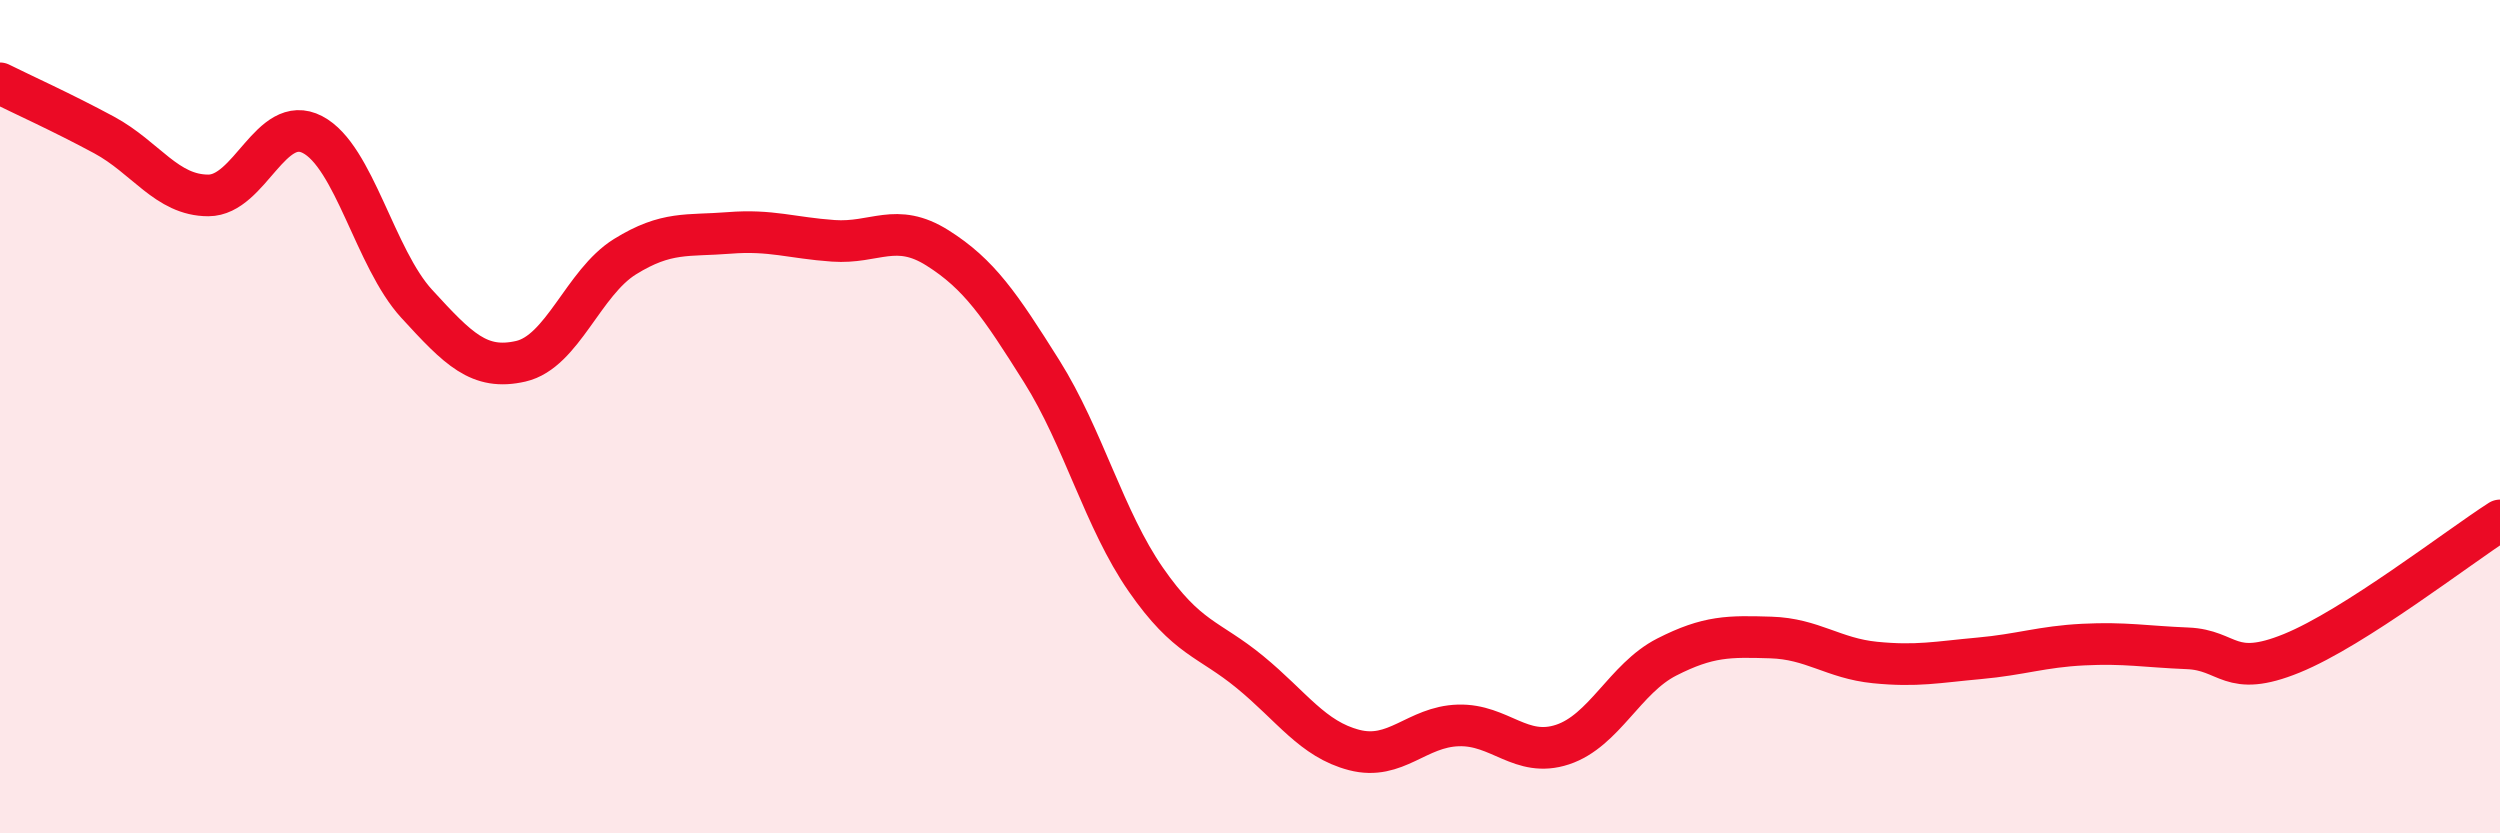 
    <svg width="60" height="20" viewBox="0 0 60 20" xmlns="http://www.w3.org/2000/svg">
      <path
        d="M 0,2 C 0.5,2.25 1.5,2.7 2.5,3.24 C 3.5,3.78 4,4.69 5,4.69 C 6,4.69 6.5,2.71 7.5,3.23 C 8.5,3.75 9,6.2 10,7.29 C 11,8.38 11.5,8.9 12.5,8.67 C 13.5,8.44 14,6.78 15,6.16 C 16,5.54 16.5,5.67 17.5,5.59 C 18.5,5.51 19,5.71 20,5.78 C 21,5.85 21.5,5.32 22.5,5.95 C 23.5,6.58 24,7.32 25,8.91 C 26,10.5 26.5,12.47 27.5,13.91 C 28.5,15.35 29,15.31 30,16.13 C 31,16.95 31.5,17.74 32.5,18 C 33.5,18.26 34,17.44 35,17.41 C 36,17.38 36.5,18.2 37.5,17.87 C 38.5,17.54 39,16.28 40,15.77 C 41,15.26 41.5,15.27 42.5,15.3 C 43.5,15.33 44,15.8 45,15.9 C 46,16 46.5,15.89 47.5,15.8 C 48.5,15.71 49,15.52 50,15.47 C 51,15.42 51.5,15.52 52.5,15.56 C 53.5,15.6 53.5,16.29 55,15.68 C 56.5,15.07 59,13.13 60,12.49L60 20L0 20Z"
        fill="#EB0A25"
        opacity="0.1"
        stroke-linecap="round"
        stroke-linejoin="round"
      />
      <path
        d="M 0,2 C 0.5,2.25 1.5,2.7 2.5,3.24 C 3.5,3.78 4,4.69 5,4.69 C 6,4.69 6.5,2.71 7.5,3.23 C 8.5,3.75 9,6.2 10,7.29 C 11,8.38 11.5,8.9 12.5,8.67 C 13.5,8.44 14,6.78 15,6.16 C 16,5.54 16.5,5.67 17.5,5.59 C 18.5,5.51 19,5.71 20,5.78 C 21,5.85 21.5,5.32 22.5,5.95 C 23.5,6.58 24,7.32 25,8.91 C 26,10.5 26.5,12.47 27.5,13.91 C 28.5,15.35 29,15.31 30,16.13 C 31,16.95 31.5,17.74 32.5,18 C 33.5,18.26 34,17.44 35,17.41 C 36,17.38 36.5,18.2 37.5,17.87 C 38.5,17.54 39,16.28 40,15.77 C 41,15.26 41.5,15.27 42.5,15.3 C 43.5,15.33 44,15.8 45,15.9 C 46,16 46.5,15.89 47.5,15.8 C 48.5,15.71 49,15.52 50,15.47 C 51,15.42 51.5,15.52 52.5,15.56 C 53.5,15.6 53.5,16.29 55,15.68 C 56.5,15.07 59,13.13 60,12.49"
        stroke="#EB0A25"
        stroke-width="1"
        fill="none"
        stroke-linecap="round"
        stroke-linejoin="round"
      />
    </svg>
  